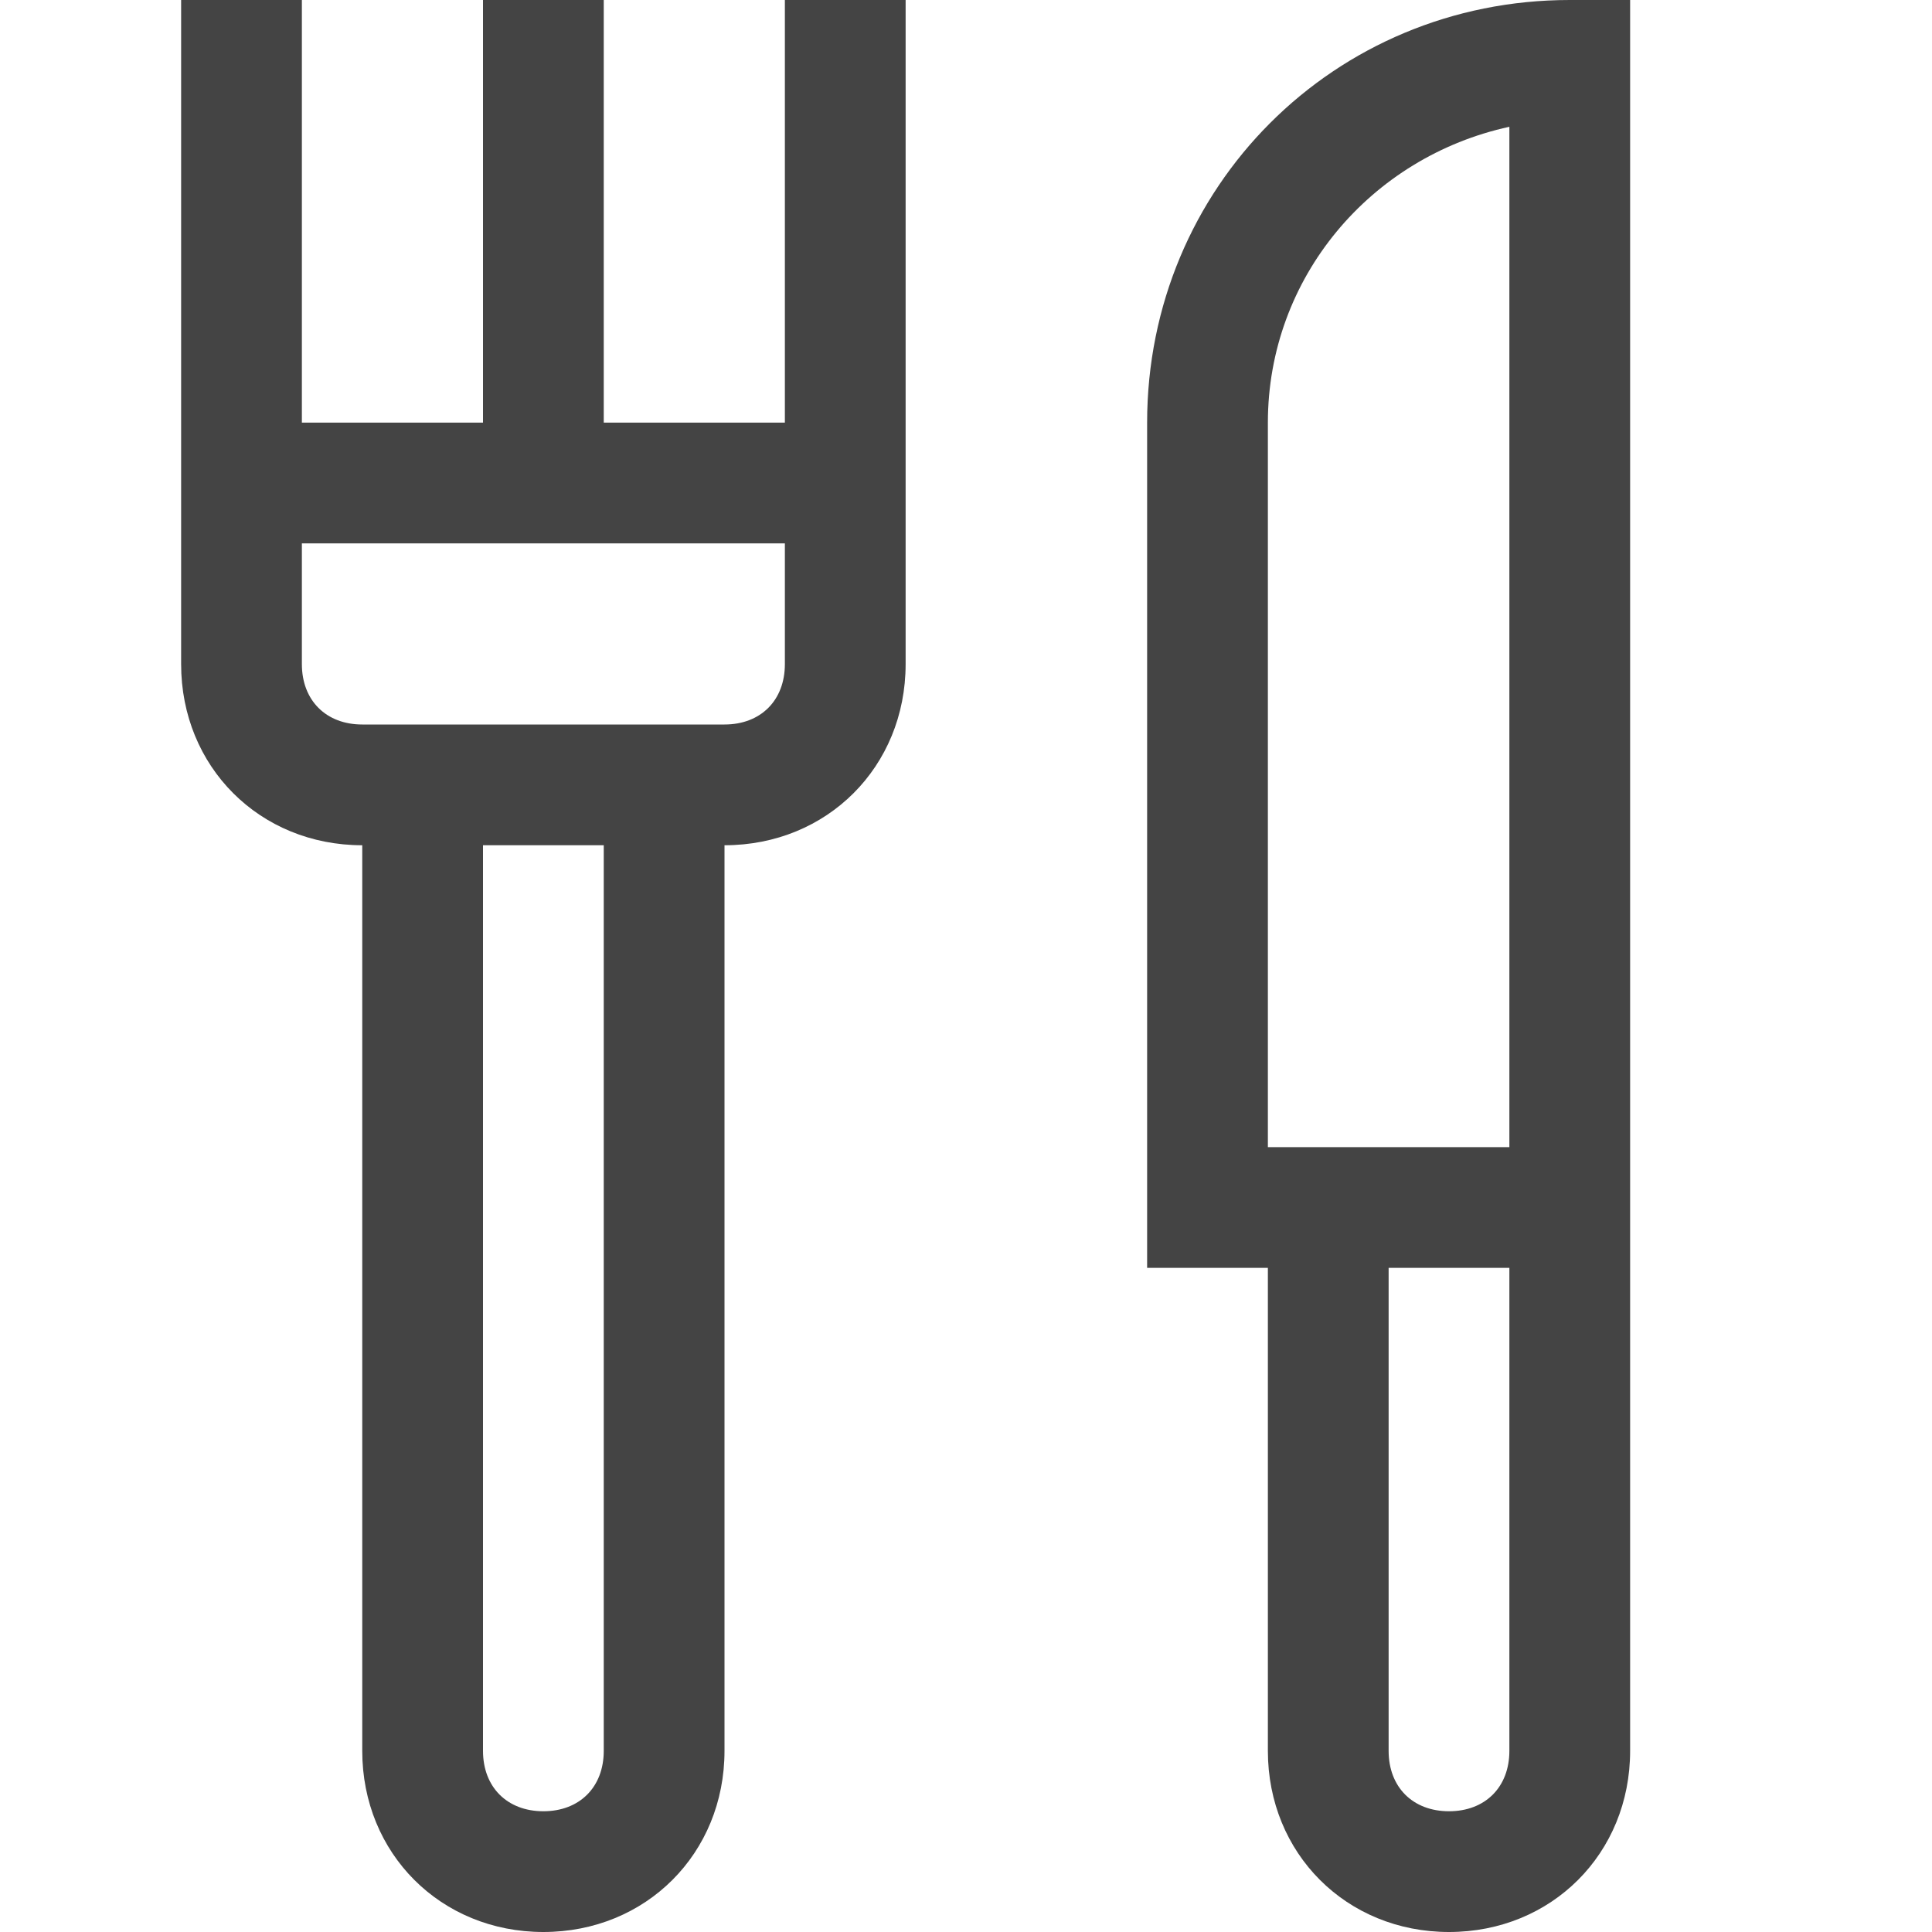 <svg class="svg-roi-services svg-roi-services_REST" xmlns="http://www.w3.org/2000/svg" viewBox="0 0 32 32"><style>.st0{fill:#444}</style><path class="st0" d="M26 0c-3.9 0-7 3.1-7 7v14h2v8c0 1.7 1.3 3 3 3s3-1.3 3-3V0h-1zm-5 7c0-2.4 1.7-4.4 4-4.9V19h-4V7zm4 22c0 .6-.4 1-1 1s-1-.4-1-1v-8h2v8zM13 7h-3V0H8v7H5V0H3v11c0 1.7 1.3 3 3 3v15c0 1.7 1.3 3 3 3s3-1.3 3-3V14c1.7 0 3-1.3 3-3V0h-2v7zm-3 22c0 .6-.4 1-1 1s-1-.4-1-1V14h2v15zm3-18c0 .6-.4 1-1 1H6c-.6 0-1-.4-1-1V9h8v2z"/></svg>